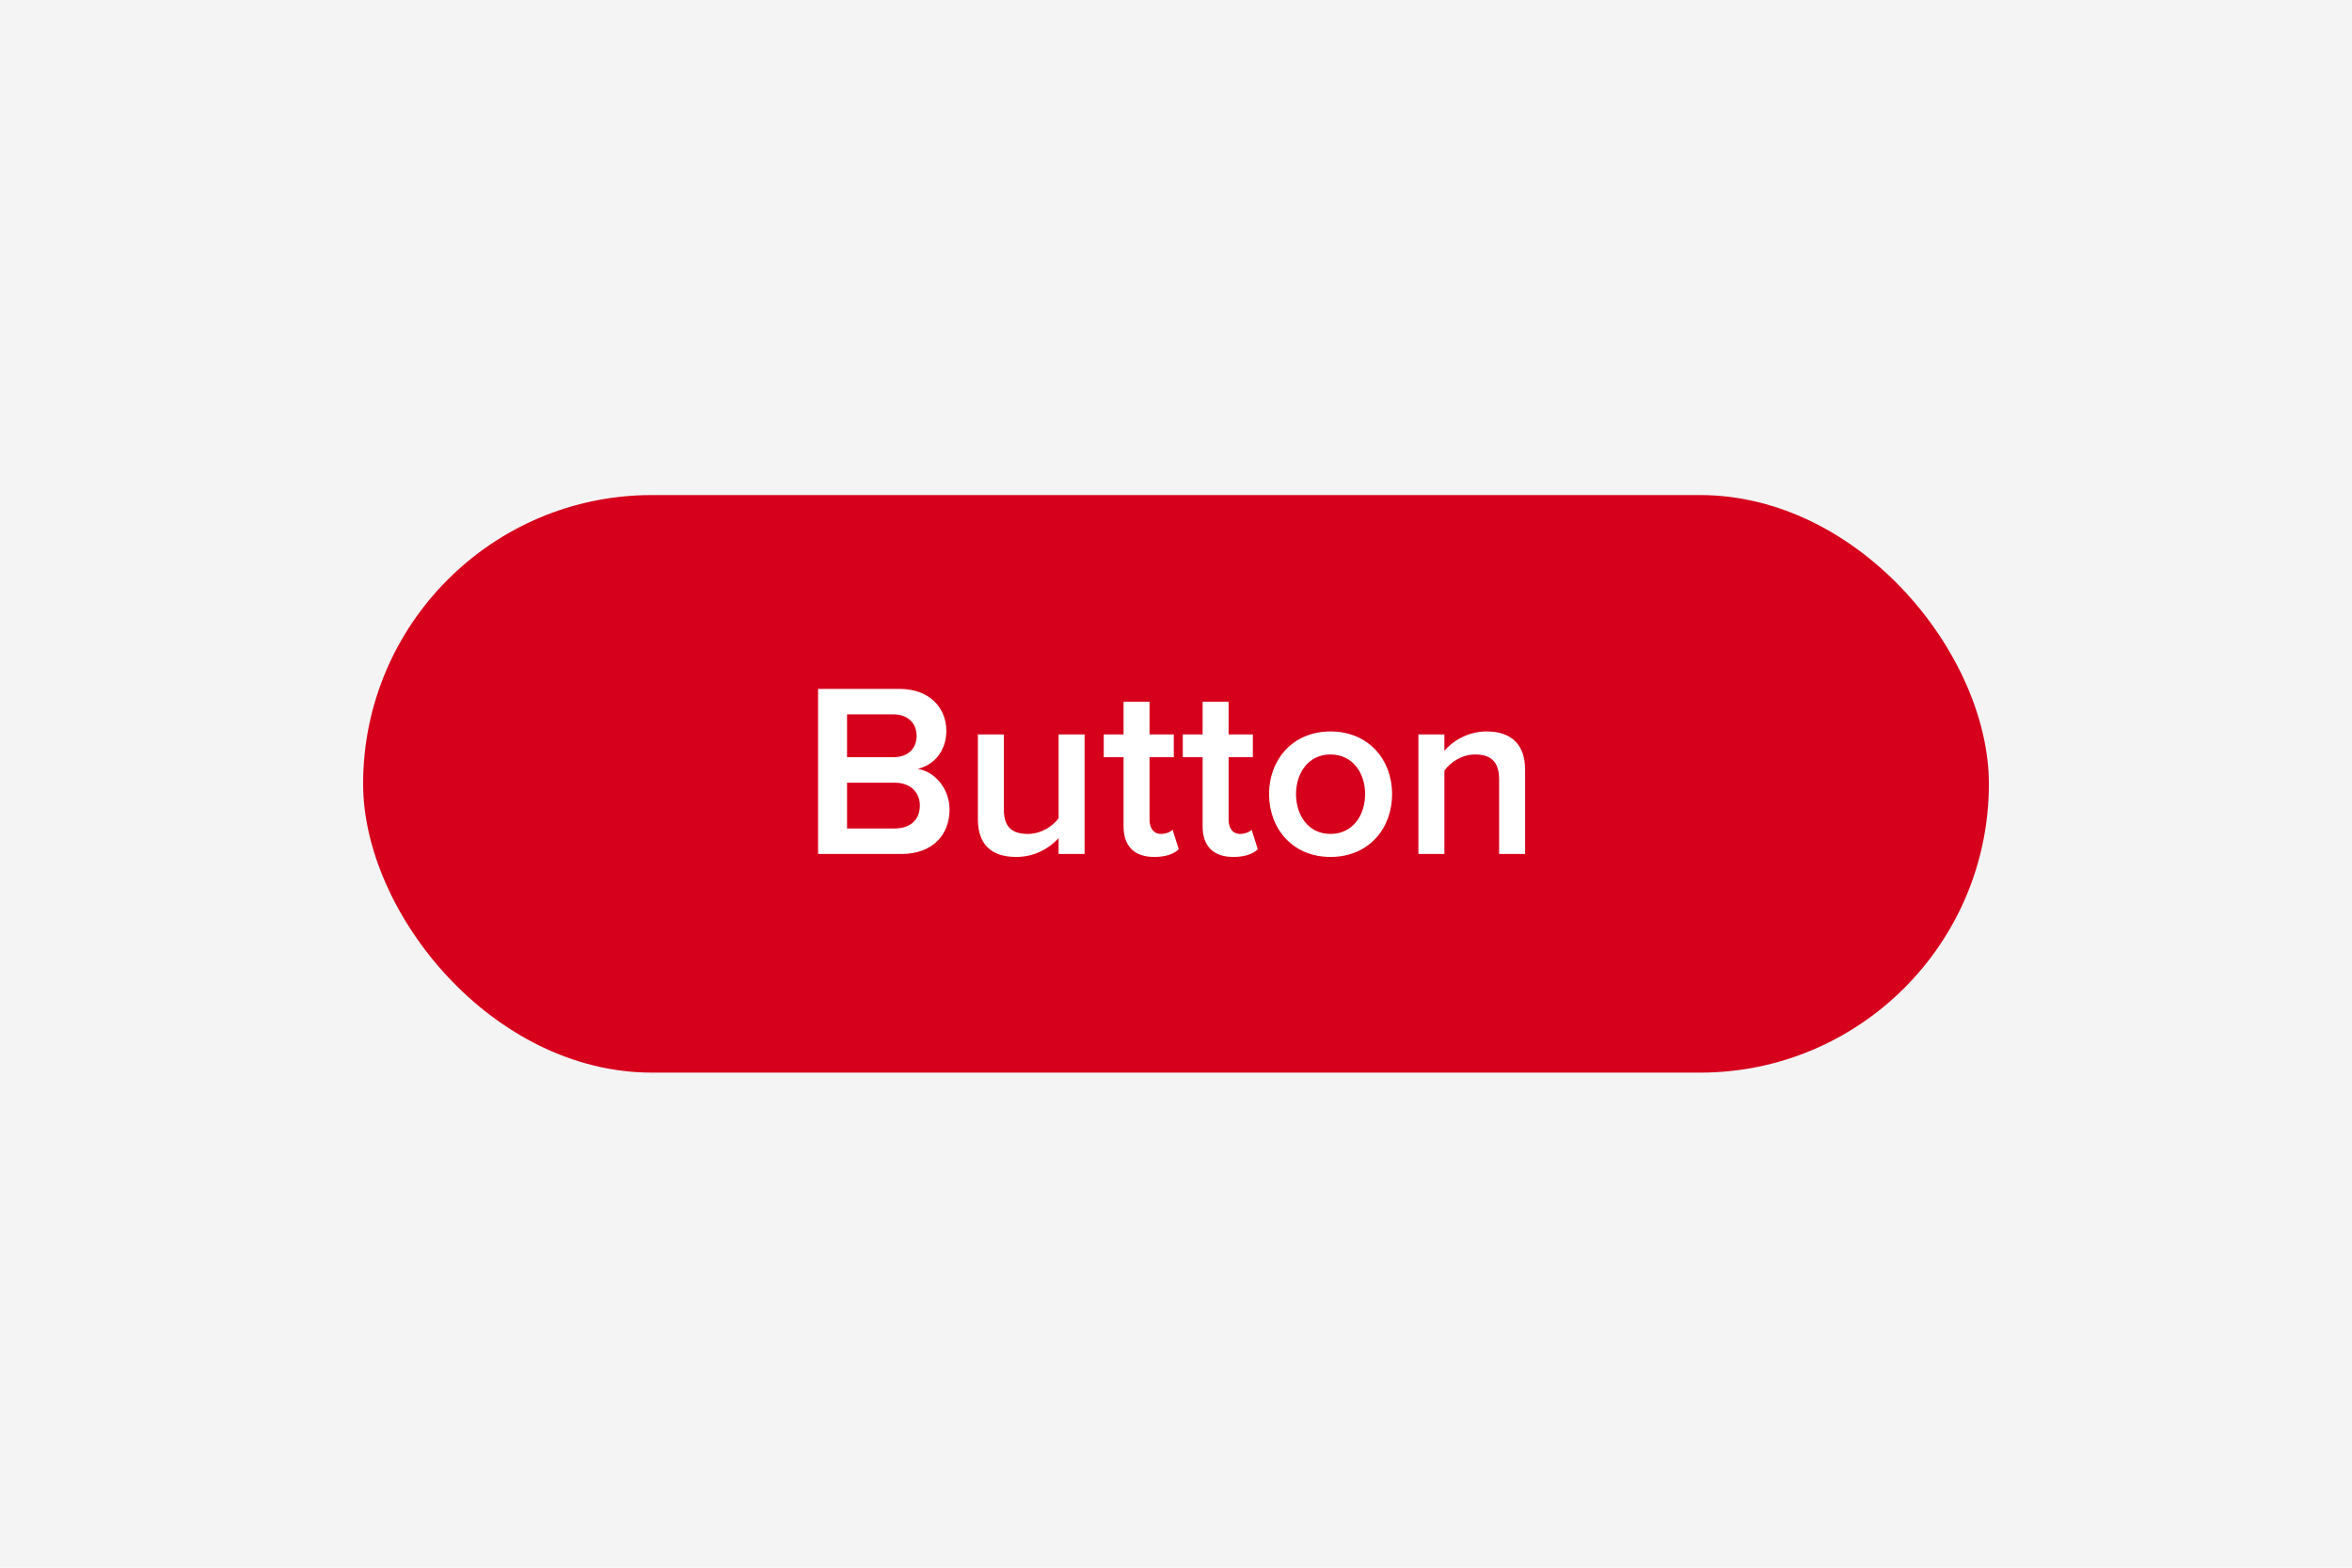<svg width="570" height="380" viewBox="0 0 570 380" fill="none" xmlns="http://www.w3.org/2000/svg">
<rect width="570" height="380" fill="#F4F4F4"/>
<rect x="88" y="120" width="394" height="140" rx="70" fill="#D6001C"/>
<path d="M198.26 207V166.98H217.94C225.26 166.98 229.34 171.54 229.34 177.18C229.34 182.22 226.1 185.58 222.38 186.36C226.64 187.02 230.12 191.28 230.12 196.2C230.12 202.38 225.98 207 218.48 207H198.26ZM205.28 183.54H216.5C220.1 183.54 222.14 181.38 222.14 178.38C222.14 175.38 220.1 173.16 216.5 173.16H205.28V183.54ZM205.28 200.82H216.8C220.64 200.82 222.92 198.72 222.92 195.24C222.92 192.24 220.82 189.72 216.8 189.72H205.28V200.82ZM256.546 207V203.16C254.446 205.5 250.846 207.72 246.286 207.72C240.046 207.72 236.986 204.48 236.986 198.54V178.02H243.286V196.26C243.286 200.76 245.566 202.14 249.106 202.14C252.286 202.14 255.046 200.34 256.546 198.36V178.02H262.846V207H256.546ZM279.729 207.72C274.869 207.72 272.289 205.08 272.289 200.28V183.54H267.489V178.02H272.289V170.1H278.589V178.02H284.469V183.54H278.589V198.72C278.589 200.7 279.549 202.14 281.349 202.14C282.549 202.14 283.689 201.66 284.169 201.12L285.669 205.86C284.529 206.94 282.669 207.72 279.729 207.72ZM298.889 207.72C294.029 207.72 291.449 205.08 291.449 200.28V183.54H286.649V178.02H291.449V170.1H297.749V178.02H303.629V183.54H297.749V198.72C297.749 200.7 298.709 202.14 300.509 202.14C301.709 202.14 302.849 201.66 303.329 201.12L304.829 205.86C303.689 206.94 301.829 207.72 298.889 207.72ZM322.43 207.72C313.25 207.72 307.55 200.82 307.55 192.48C307.55 184.2 313.25 177.3 322.43 177.3C331.73 177.3 337.37 184.2 337.37 192.48C337.37 200.82 331.73 207.72 322.43 207.72ZM322.43 202.14C327.83 202.14 330.83 197.64 330.83 192.48C330.83 187.38 327.83 182.88 322.43 182.88C317.09 182.88 314.09 187.38 314.09 192.48C314.09 197.64 317.09 202.14 322.43 202.14ZM363.304 207V188.88C363.304 184.38 361.024 182.88 357.484 182.88C354.244 182.88 351.484 184.8 350.044 186.78V207H343.744V178.02H350.044V181.98C351.964 179.7 355.684 177.3 360.244 177.3C366.484 177.3 369.604 180.66 369.604 186.6V207H363.304Z" fill="white"/>
</svg>

